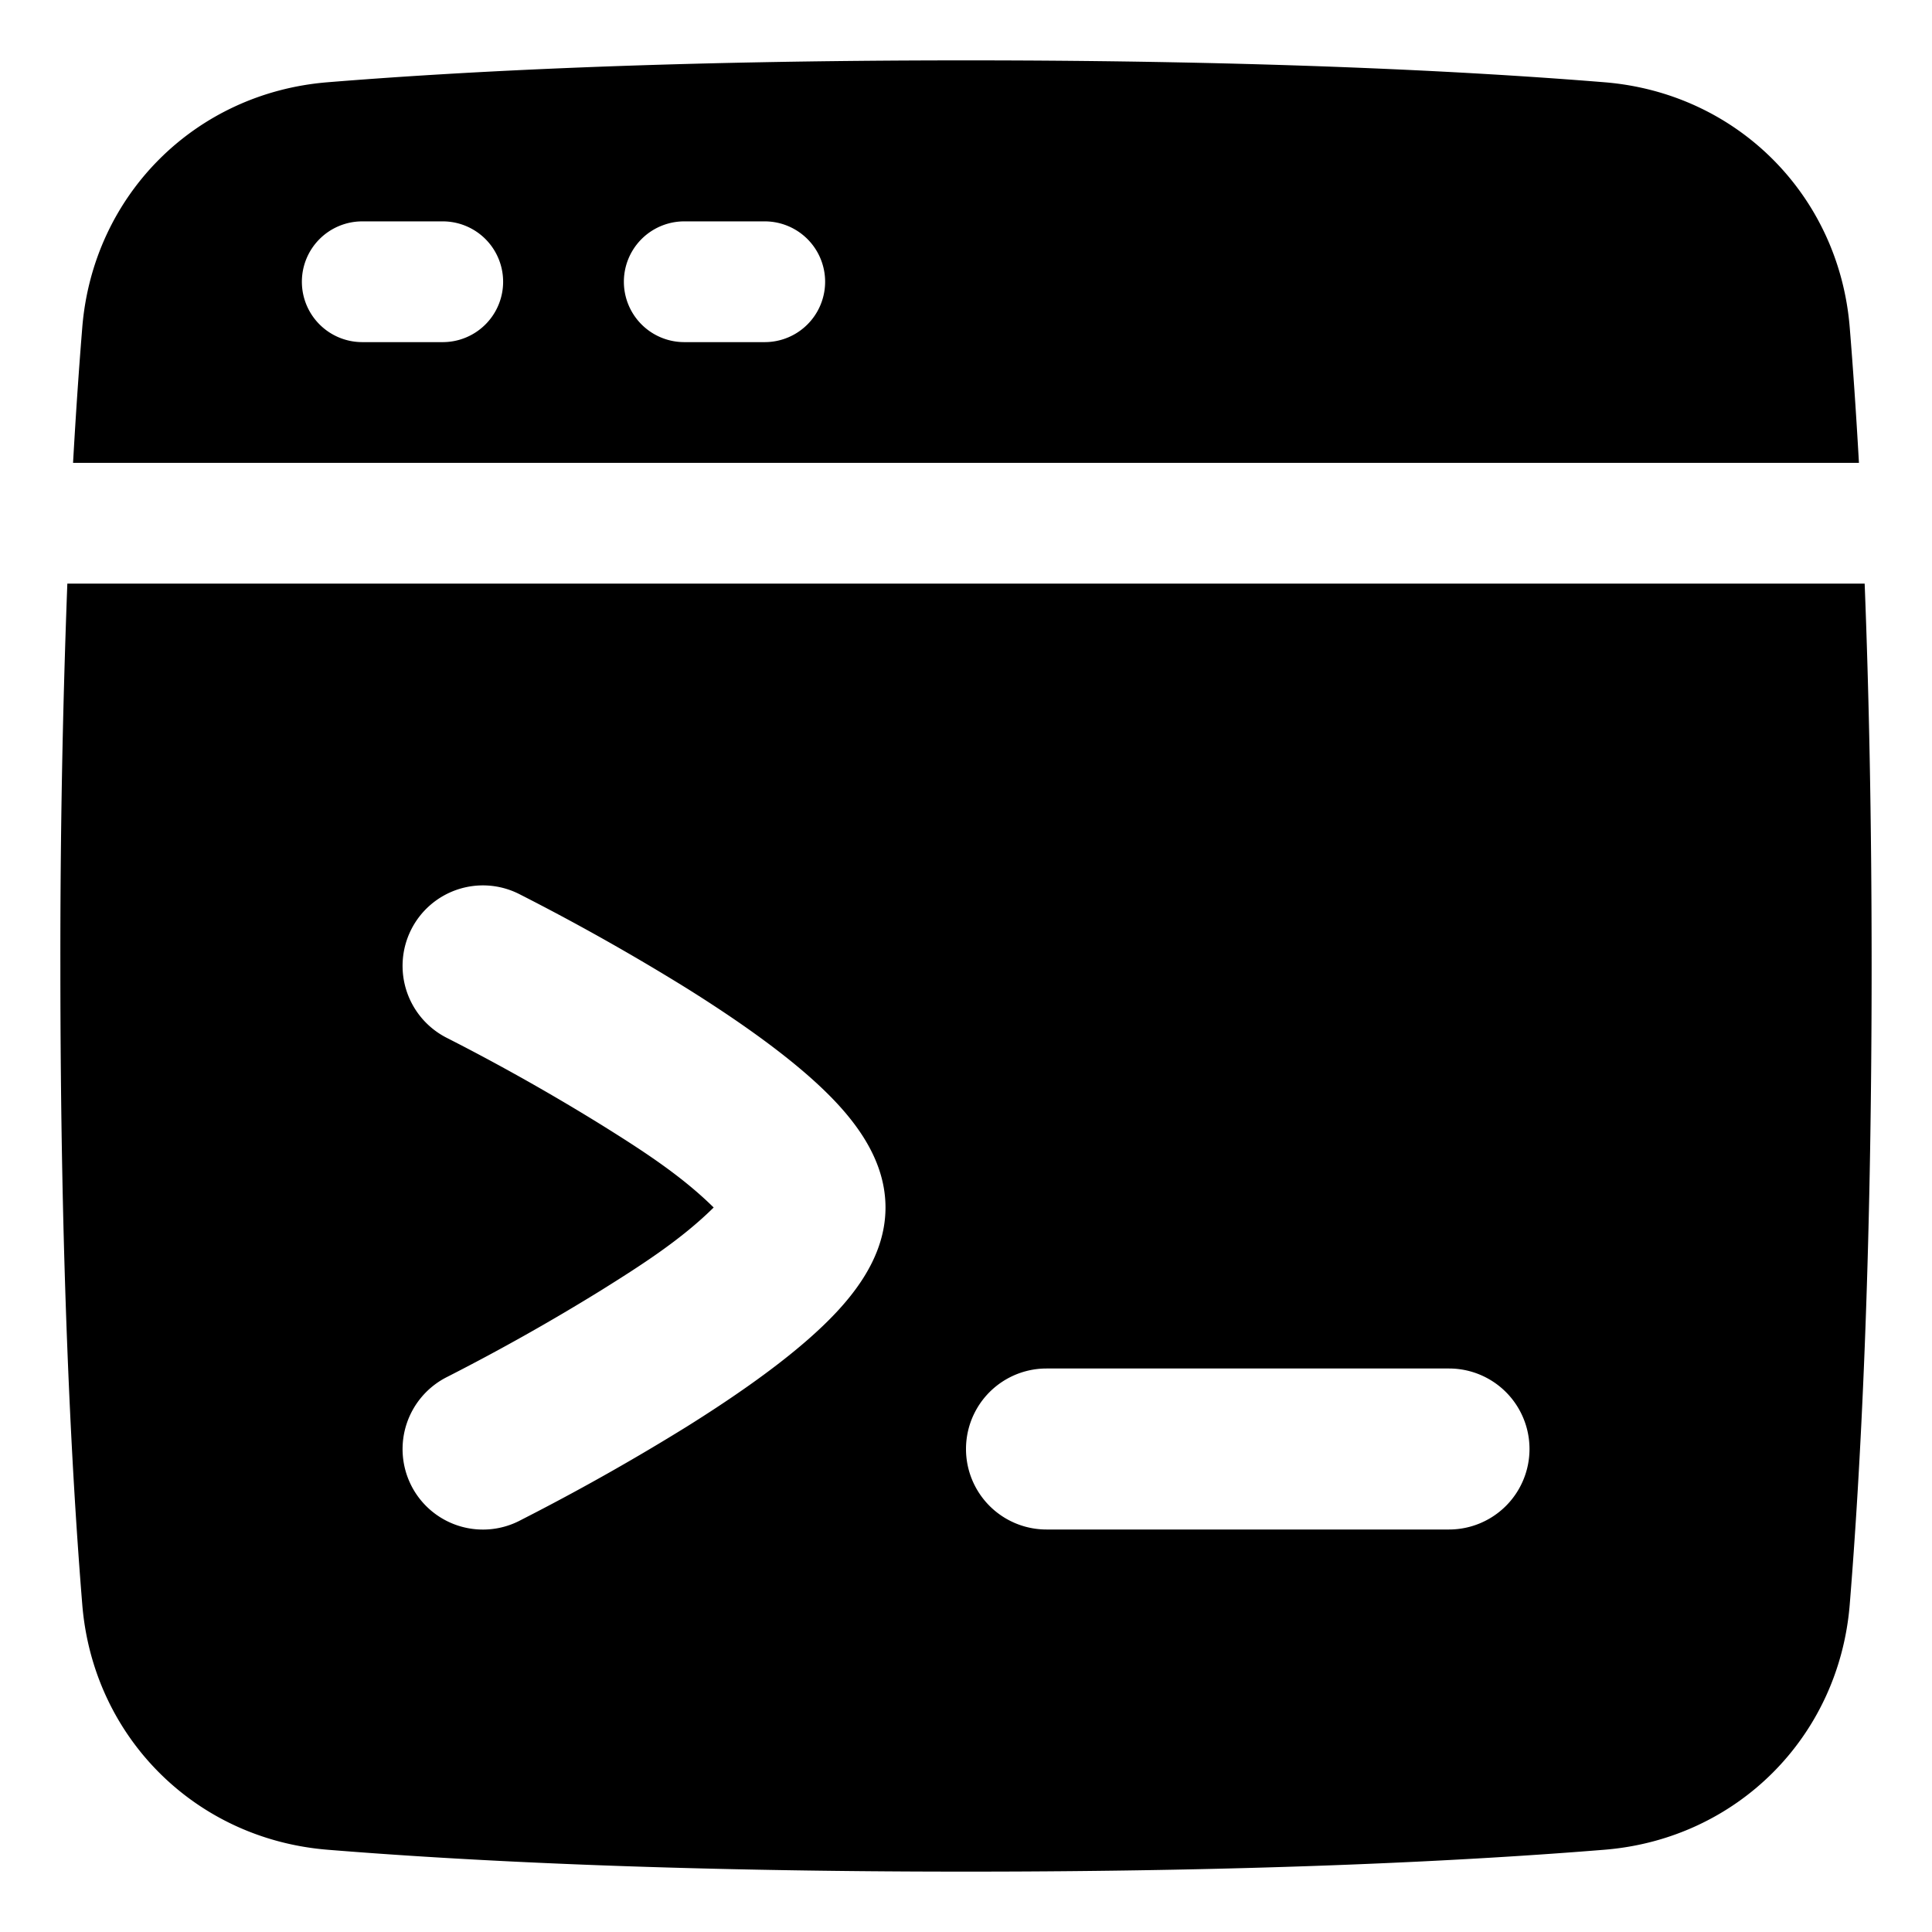 <svg xmlns="http://www.w3.org/2000/svg" fill="none" viewBox="0 0 48 48" id="Browser-Code-1--Streamline-Plump" height="48" width="48">
  <desc>
    Browser Code 1 Streamline Icon: https://streamlinehq.com
  </desc>
  <g id="browser-code-1--code-browser-line-shell-command-terminal">
    <g id="Subtract">
      <path fill="#000000" fill-rule="evenodd" d="M1.815 11.5c0.073 -1.29 0.151 -2.409 0.229 -3.364 0.267 -3.288 2.804 -5.825 6.092 -6.092C11.407 1.778 16.599 1.5 24 1.5c7.401 0 12.593 0.278 15.864 0.544 3.288 0.267 5.825 2.804 6.092 6.092 0.078 0.955 0.156 2.074 0.229 3.364H1.815ZM7.5 7A1.5 1.5 0 0 1 9 5.5h2a1.5 1.5 0 0 1 0 3H9A1.5 1.5 0 0 1 7.5 7ZM17 5.5a1.5 1.5 0 0 0 0 3h2a1.5 1.5 0 0 0 0 -3h-2Z" clip-rule="evenodd" stroke-width="1"></path>
      <path fill="#000000" fill-rule="evenodd" d="M8.136 45.956c3.271 0.266 8.463 0.544 15.864 0.544 7.401 0 12.593 -0.278 15.864 -0.544 3.288 -0.267 5.825 -2.804 6.092 -6.092 0.266 -3.271 0.544 -8.463 0.544 -15.864 0 -3.71 -0.07 -6.864 -0.173 -9.5H1.673A243.53 243.53 0 0 0 1.5 24c0 7.401 0.278 12.593 0.544 15.864 0.267 3.288 2.804 5.825 6.092 6.092Zm3.288 -20.005a53.54 53.54 0 0 1 3.516 1.995c0.972 0.607 1.971 1.244 2.791 2.054 -0.82 0.81 -1.819 1.446 -2.791 2.054a53.297 53.297 0 0 1 -3.834 2.157 2.005 2.005 0 0 0 -0.895 2.683 1.996 1.996 0 0 0 2.684 0.895l0.369 -0.19a56.72 56.72 0 0 0 3.796 -2.153c1.033 -0.646 2.138 -1.4 3.007 -2.16C21.028 32.445 22 31.356 22 30s-0.972 -2.446 -1.933 -3.287c-0.87 -0.76 -1.974 -1.514 -3.007 -2.16a56.72 56.72 0 0 0 -4.165 -2.343 1.996 1.996 0 0 0 -2.684 0.895 2.005 2.005 0 0 0 0.895 2.683l0.318 0.163ZM26 34a2 2 0 1 0 0 4h10a2 2 0 1 0 0 -4H26Z" clip-rule="evenodd" stroke-width="1"></path>
    </g>
  </g>
</svg>